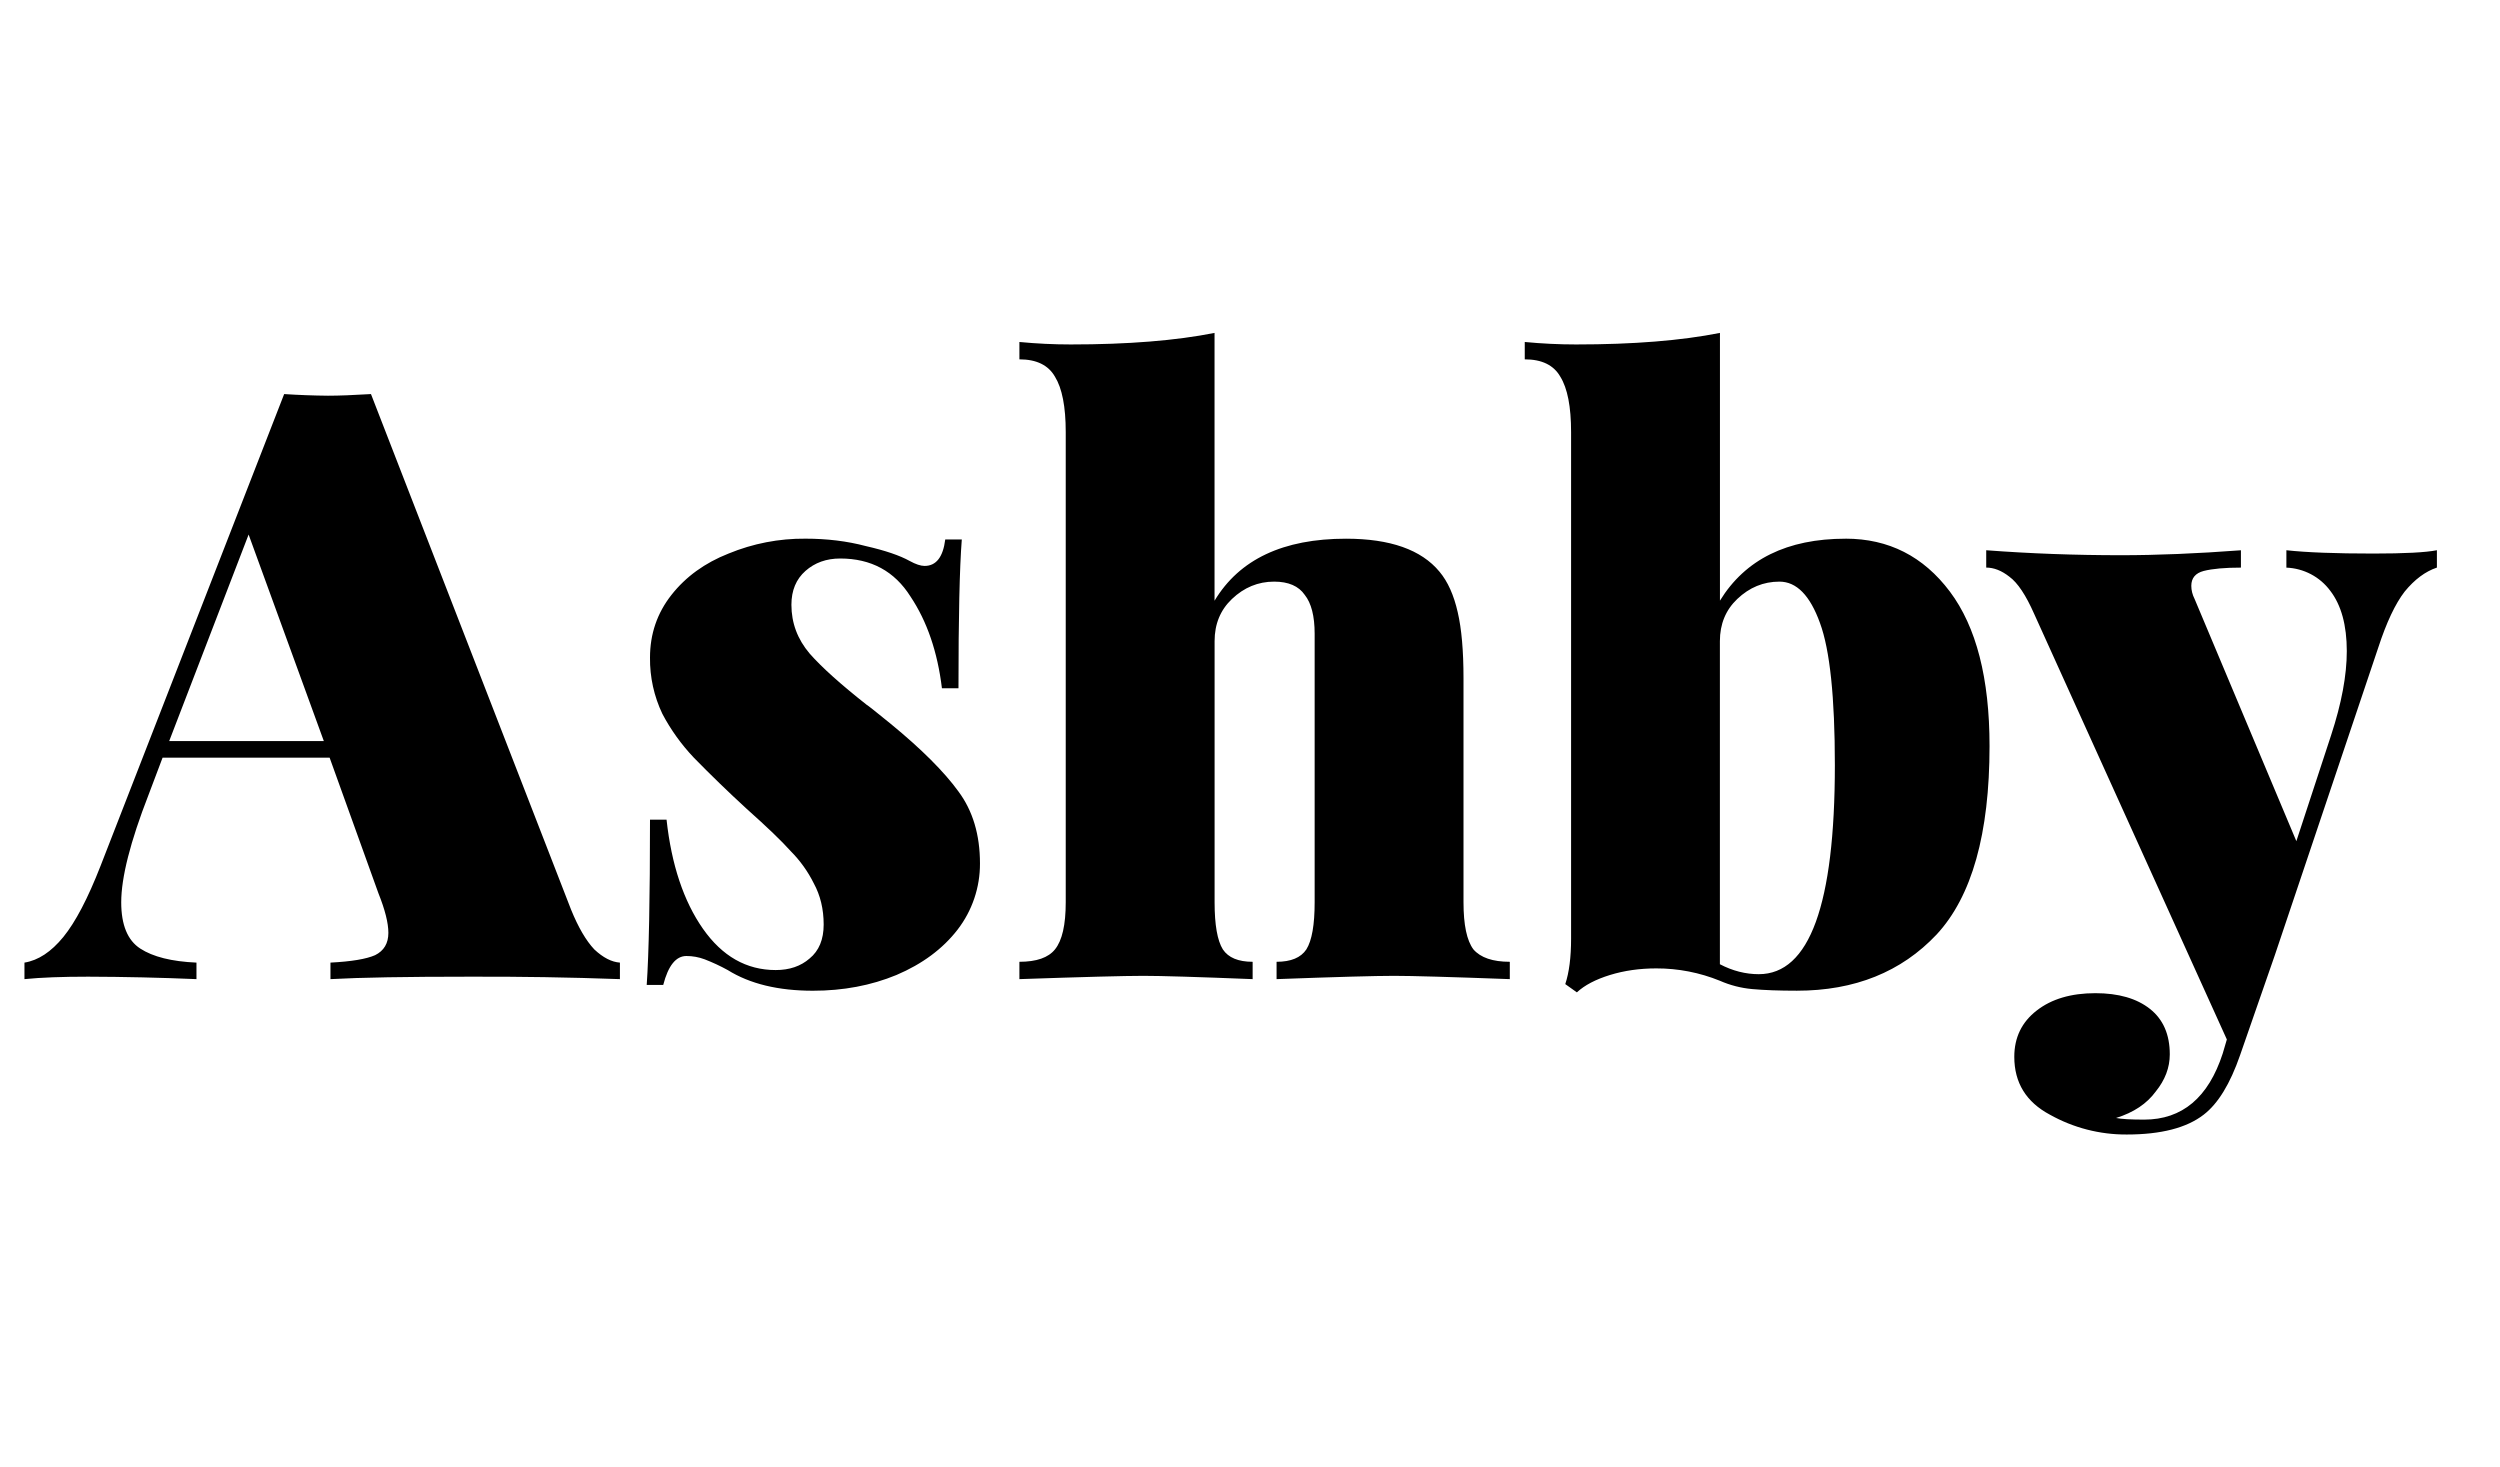 <svg width="92" height="54" viewBox="0 0 92 54" fill="none" xmlns="http://www.w3.org/2000/svg">
<path d="M21.017 33.479C21.281 34.126 21.564 34.613 21.87 34.938C22.194 35.242 22.509 35.403 22.813 35.424V36.032C20.967 35.965 19.12 35.935 17.273 35.942C14.961 35.942 13.257 35.971 12.161 36.032V35.424C12.933 35.384 13.479 35.293 13.804 35.15C14.129 34.989 14.292 34.714 14.292 34.33C14.292 33.964 14.169 33.479 13.925 32.869L12.13 27.882H5.983L5.466 29.251C4.796 30.973 4.461 32.292 4.461 33.204C4.461 34.036 4.694 34.603 5.161 34.907C5.628 35.211 6.318 35.384 7.23 35.424V36.032C5.902 35.976 4.573 35.946 3.243 35.942C2.29 35.942 1.508 35.971 0.9 36.032V35.424C1.407 35.343 1.884 35.028 2.33 34.482C2.777 33.934 3.233 33.062 3.7 31.866L10.457 14.502C10.994 14.537 11.531 14.557 12.069 14.562C12.475 14.562 13.003 14.541 13.652 14.502L21.017 33.479ZM11.917 27.272L9.149 19.671L6.226 27.272H11.917ZM29.642 19.823C30.433 19.823 31.173 19.913 31.863 20.096C32.573 20.258 33.111 20.441 33.477 20.644C33.699 20.766 33.882 20.826 34.025 20.826C34.45 20.826 34.704 20.502 34.785 19.853H35.394C35.312 20.909 35.272 22.732 35.272 25.328H34.663C34.501 23.989 34.115 22.864 33.506 21.952C32.918 21.02 32.056 20.553 30.919 20.553C30.412 20.553 29.987 20.705 29.642 21.009C29.297 21.314 29.124 21.729 29.124 22.256C29.124 22.926 29.348 23.523 29.794 24.05C30.24 24.557 30.94 25.185 31.893 25.936C31.935 25.956 32.228 26.189 32.776 26.635C33.912 27.567 34.744 28.399 35.273 29.129C35.799 29.839 36.063 30.72 36.063 31.774C36.067 32.654 35.778 33.511 35.241 34.208C34.694 34.917 33.943 35.474 32.989 35.88C32.056 36.266 31.032 36.459 29.915 36.459C28.637 36.459 27.593 36.205 26.78 35.698C26.506 35.547 26.221 35.415 25.929 35.302C25.715 35.222 25.488 35.181 25.26 35.181C24.874 35.181 24.59 35.536 24.407 36.245H23.799C23.879 35.09 23.92 33.062 23.92 30.163H24.529C24.711 31.826 25.158 33.163 25.868 34.178C26.578 35.191 27.47 35.698 28.546 35.698C29.053 35.698 29.469 35.556 29.794 35.272C30.139 34.989 30.311 34.572 30.311 34.024C30.311 33.457 30.19 32.951 29.946 32.504C29.728 32.065 29.44 31.665 29.094 31.318C28.769 30.953 28.231 30.437 27.48 29.767C26.814 29.157 26.165 28.528 25.533 27.882C25.076 27.4 24.686 26.858 24.376 26.271C24.068 25.625 23.912 24.918 23.92 24.202C23.92 23.331 24.183 22.561 24.711 21.891C25.238 21.222 25.938 20.715 26.811 20.371C27.708 20.001 28.671 19.814 29.642 19.823ZM44.697 22.104C45.61 20.584 47.222 19.824 49.535 19.824C51.158 19.824 52.304 20.229 52.974 21.039C53.279 21.404 53.502 21.901 53.644 22.53C53.786 23.138 53.857 23.948 53.857 24.962V33.204C53.857 34.036 53.978 34.613 54.222 34.938C54.486 35.242 54.933 35.394 55.561 35.394V36.032C53.37 35.951 51.95 35.911 51.301 35.911C50.611 35.911 49.17 35.951 46.978 36.032V35.394C47.507 35.394 47.872 35.242 48.074 34.938C48.278 34.613 48.379 34.036 48.379 33.204V23.321C48.379 22.672 48.257 22.195 48.014 21.891C47.791 21.567 47.415 21.404 46.887 21.404C46.3 21.404 45.782 21.618 45.335 22.043C44.91 22.448 44.697 22.965 44.697 23.594V33.204C44.697 34.036 44.799 34.613 45.001 34.938C45.204 35.242 45.568 35.394 46.097 35.394V36.032C44.068 35.951 42.728 35.911 42.08 35.911C41.389 35.911 39.868 35.951 37.514 36.032V35.394C38.143 35.394 38.579 35.242 38.823 34.938C39.087 34.613 39.219 34.036 39.219 33.204V15.899C39.219 14.967 39.086 14.288 38.823 13.863C38.579 13.436 38.142 13.224 37.514 13.224V12.585C38.143 12.645 38.772 12.676 39.401 12.676C41.512 12.676 43.276 12.534 44.695 12.251V22.104H44.697ZM67.92 19.823C69.502 19.823 70.779 20.472 71.755 21.77C72.728 23.067 73.215 24.962 73.215 27.456C73.215 30.68 72.565 32.991 71.267 34.39C69.968 35.768 68.254 36.458 66.124 36.458C65.474 36.458 64.927 36.438 64.48 36.398C64.071 36.361 63.67 36.258 63.294 36.093C62.55 35.79 61.754 35.635 60.951 35.637C60.341 35.637 59.773 35.718 59.246 35.88C58.719 36.043 58.313 36.255 58.029 36.519L57.602 36.215C57.744 35.789 57.816 35.231 57.816 34.542V15.9C57.816 14.967 57.684 14.288 57.42 13.863C57.177 13.436 56.74 13.224 56.111 13.224V12.585C56.74 12.645 57.369 12.676 57.998 12.676C60.109 12.676 61.873 12.534 63.294 12.251V22.104C64.227 20.584 65.769 19.824 67.919 19.824L67.92 19.823ZM64.723 35.85C66.589 35.85 67.523 33.286 67.523 28.156C67.523 25.662 67.341 23.919 66.975 22.926C66.61 21.912 66.113 21.404 65.483 21.404C64.895 21.404 64.378 21.618 63.931 22.043C63.506 22.448 63.292 22.965 63.292 23.594V35.484C63.759 35.728 64.237 35.85 64.723 35.85ZM87.335 20.371C88.493 20.371 89.273 20.33 89.678 20.248V20.887C89.253 21.029 88.857 21.324 88.492 21.77C88.147 22.216 87.822 22.904 87.518 23.837L83.714 35.15L82.435 38.83C82.07 39.885 81.624 40.614 81.096 41.02C80.468 41.507 79.524 41.75 78.266 41.75C77.275 41.756 76.3 41.504 75.436 41.02C74.562 40.554 74.126 39.844 74.126 38.891C74.126 38.181 74.401 37.614 74.949 37.189C75.496 36.762 76.216 36.549 77.109 36.549C77.961 36.549 78.631 36.742 79.118 37.127C79.605 37.513 79.848 38.069 79.848 38.8C79.848 39.286 79.676 39.742 79.331 40.168C79.006 40.614 78.52 40.94 77.871 41.142C78.073 41.182 78.419 41.202 78.905 41.202C80.305 41.202 81.269 40.392 81.796 38.769L81.948 38.252L74.857 22.59C74.553 21.901 74.249 21.444 73.944 21.222C73.66 20.999 73.376 20.887 73.093 20.887V20.249C74.715 20.372 76.368 20.432 78.053 20.432C79.372 20.432 80.842 20.372 82.466 20.25V20.888C81.877 20.888 81.422 20.929 81.096 21.011C80.792 21.091 80.64 21.274 80.64 21.558C80.64 21.72 80.68 21.882 80.762 22.044L84.506 30.955L85.783 27.062C86.169 25.886 86.362 24.852 86.362 23.96C86.362 23.008 86.158 22.267 85.753 21.74C85.565 21.487 85.322 21.278 85.043 21.131C84.763 20.984 84.455 20.901 84.139 20.889V20.249C84.89 20.331 85.955 20.371 87.335 20.371Z" fill="black"/>
</svg>
